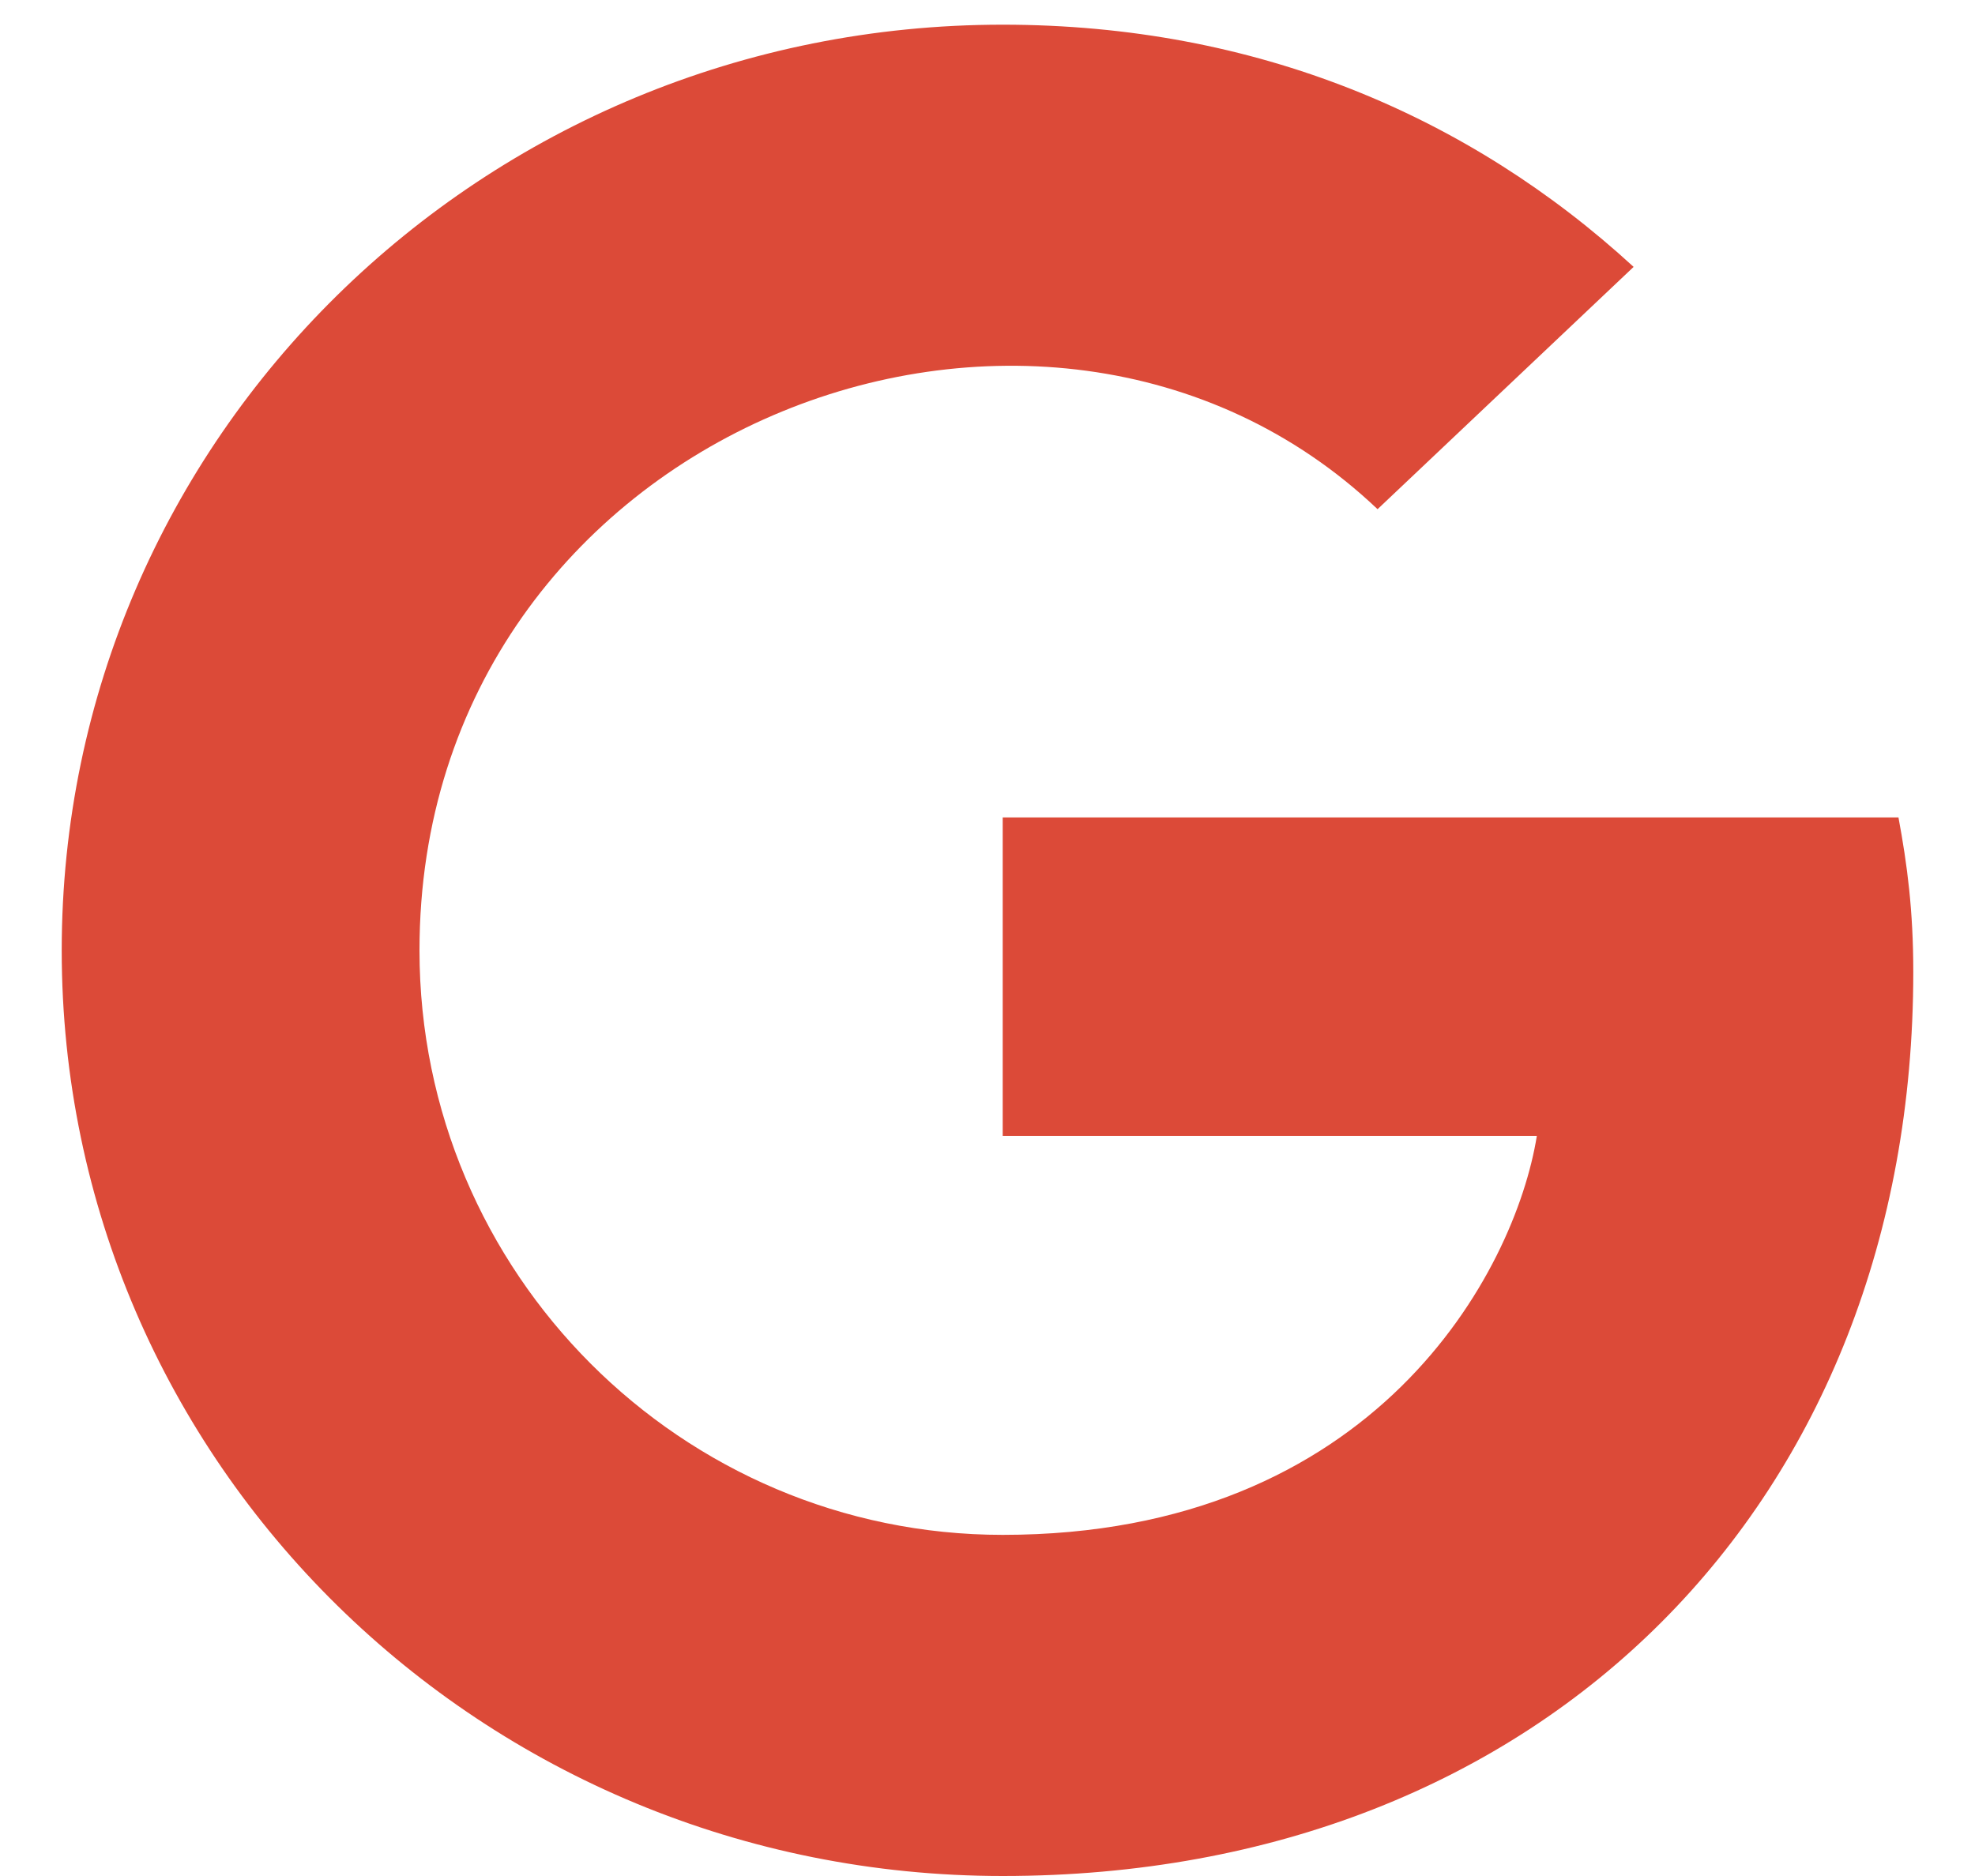 <svg width="20" height="19" viewBox="0 0 20 19" fill="none" xmlns="http://www.w3.org/2000/svg">
<path d="M19.375 9.844C19.375 15.193 15.652 19 10.154 19C4.882 19 0.625 14.812 0.625 9.625C0.625 4.439 4.882 0.25 10.154 0.25C12.72 0.25 14.88 1.176 16.543 2.703L13.95 5.157C10.557 1.936 4.248 4.355 4.248 9.625C4.248 12.895 6.903 15.545 10.154 15.545C13.927 15.545 15.341 12.884 15.563 11.504H10.154V8.279H19.225C19.314 8.759 19.375 9.221 19.375 9.844Z" fill="#DC4A38"/>
</svg>
